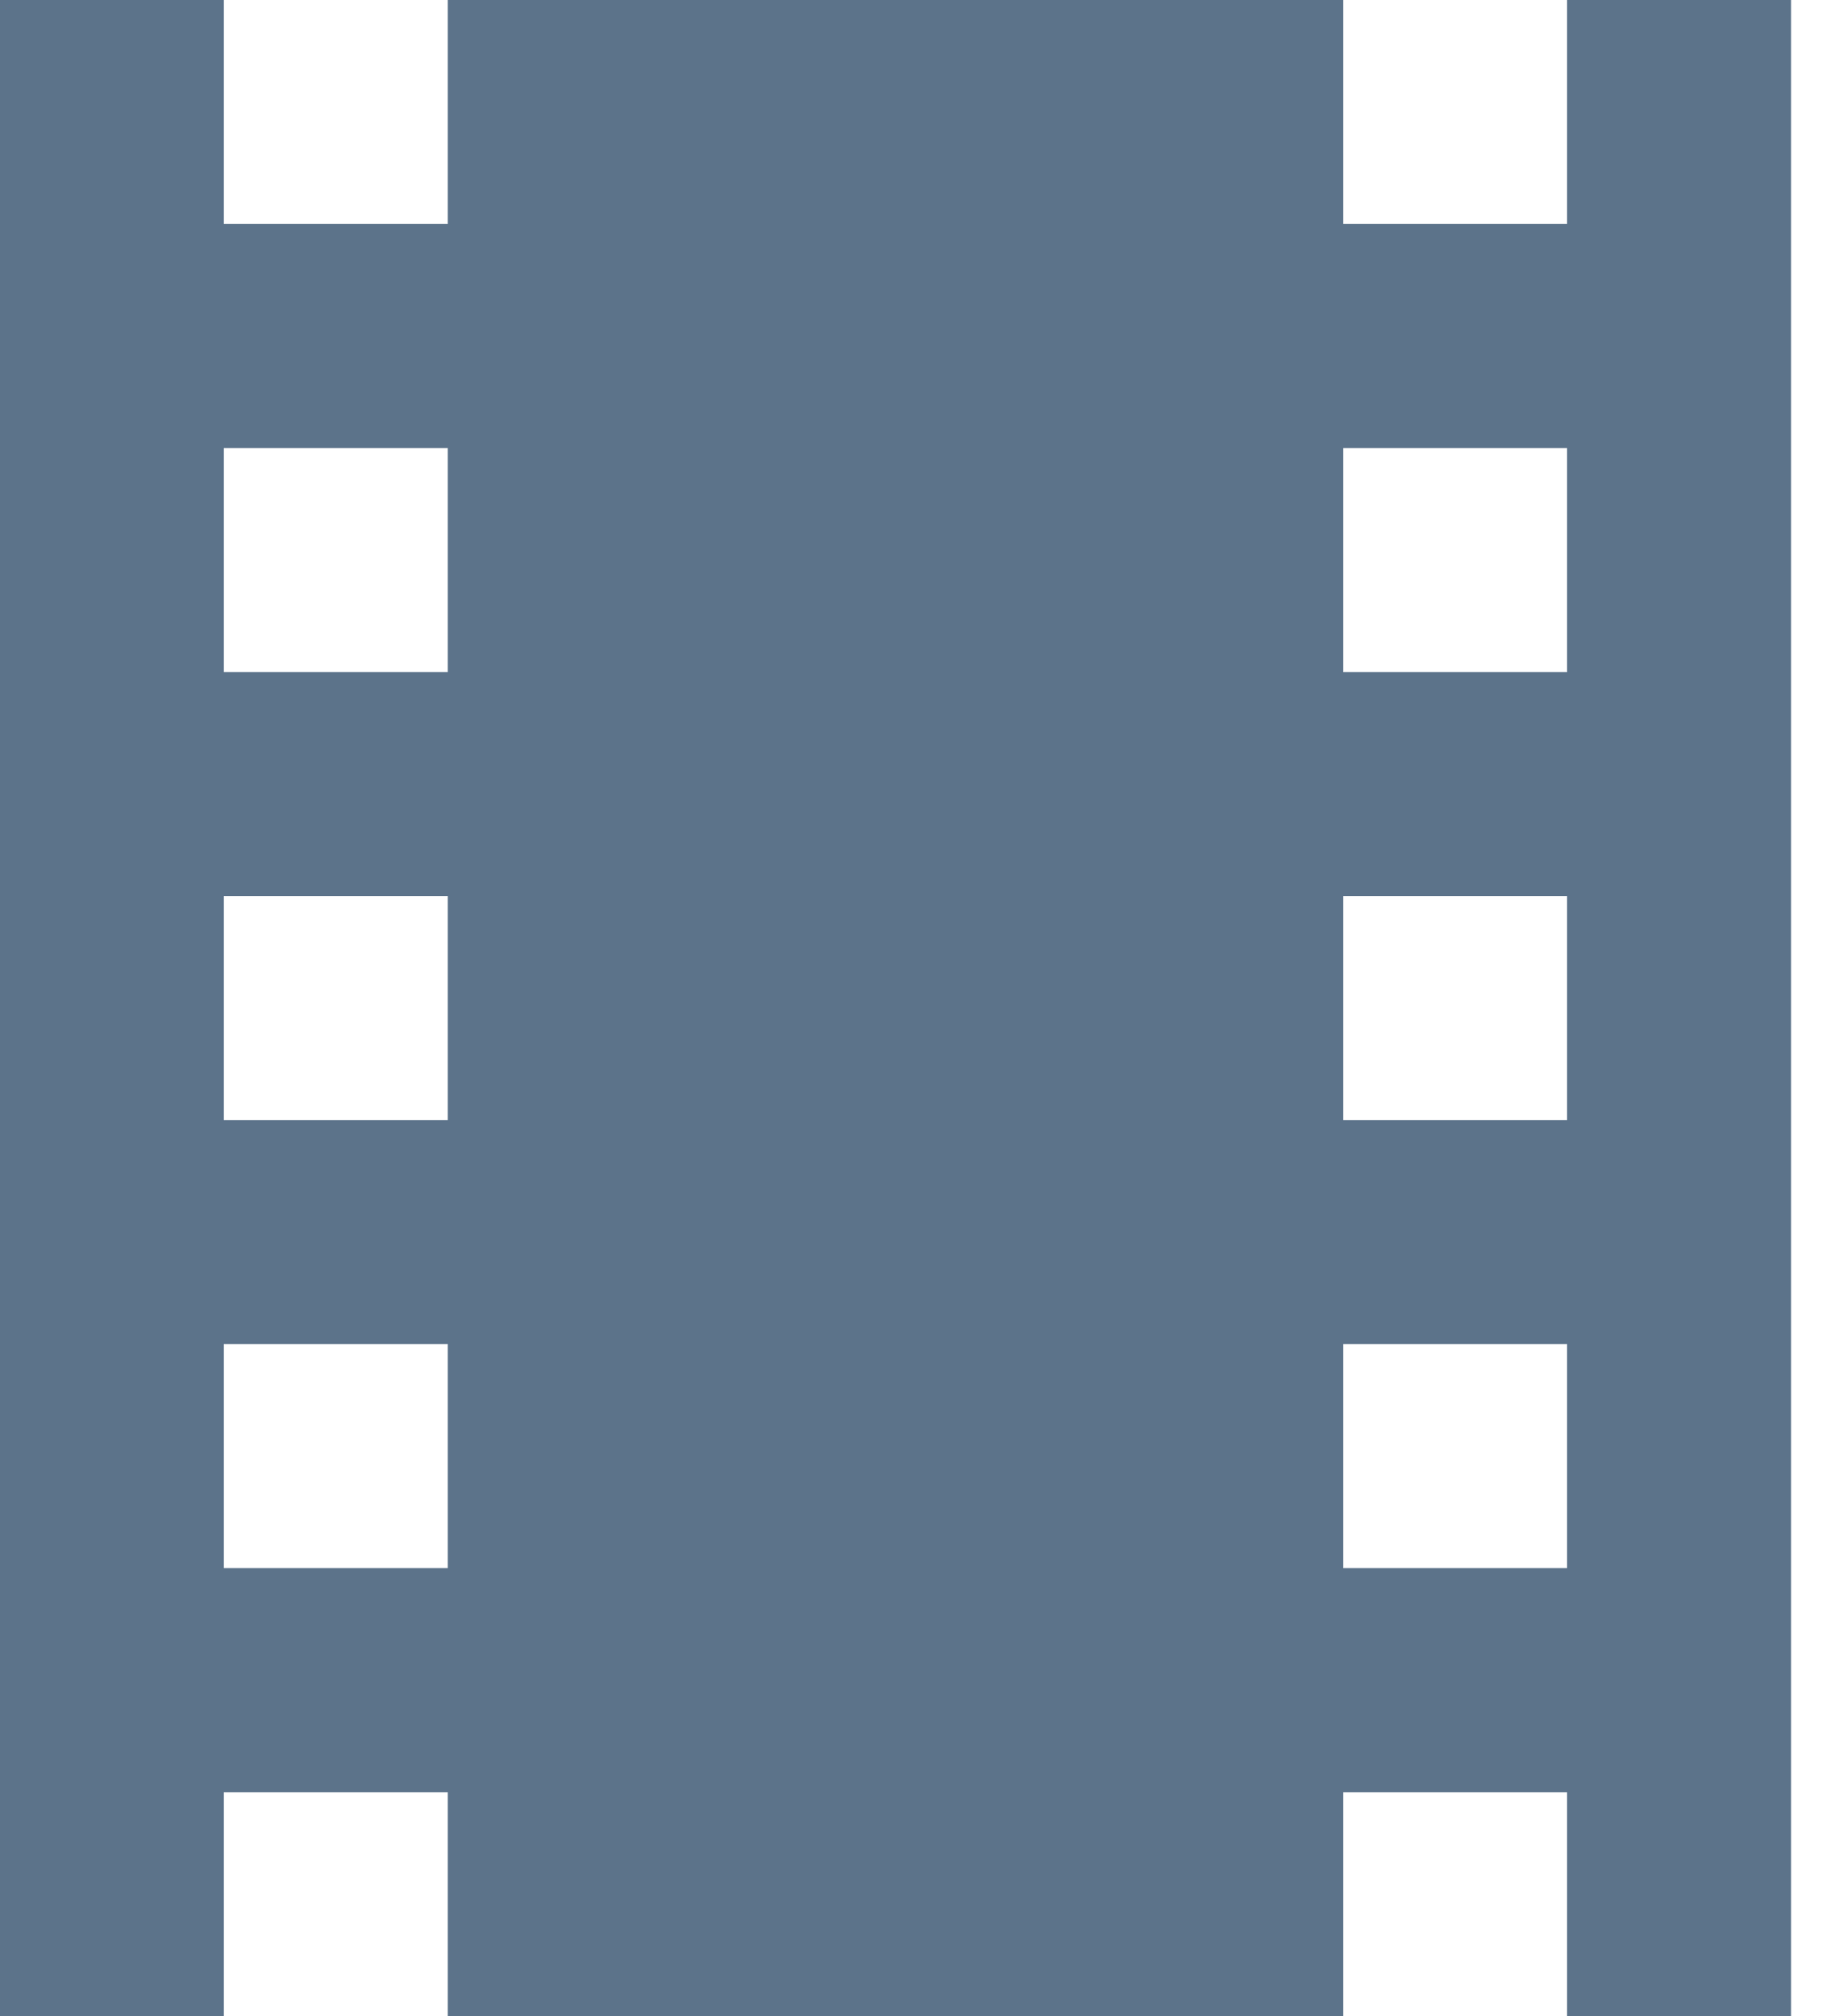 <svg xmlns="http://www.w3.org/2000/svg" xmlns:xlink="http://www.w3.org/1999/xlink" width="11" height="12"><defs><path id="h5tla" d="M287.333 1767H286v-1.333h1.333zm0 2.667H286v-1.334h1.333zm0 2.666H286V1771h1.333zm-6.666-5.333h-1.334v-1.333h1.334zm0 2.667h-1.334v-1.334h1.334zm0 2.666h-1.334V1771h1.334zm6.666-9.333v1.333H286V1763h-5.333v1.333h-1.334V1763H278v12h1.333v-1.333h1.334V1775H286v-1.333h1.333V1775h1.334v-12z"/></defs><use fill="#5c738a" xlink:href="#h5tla" transform="translate(-278 -1763)"/></svg>
